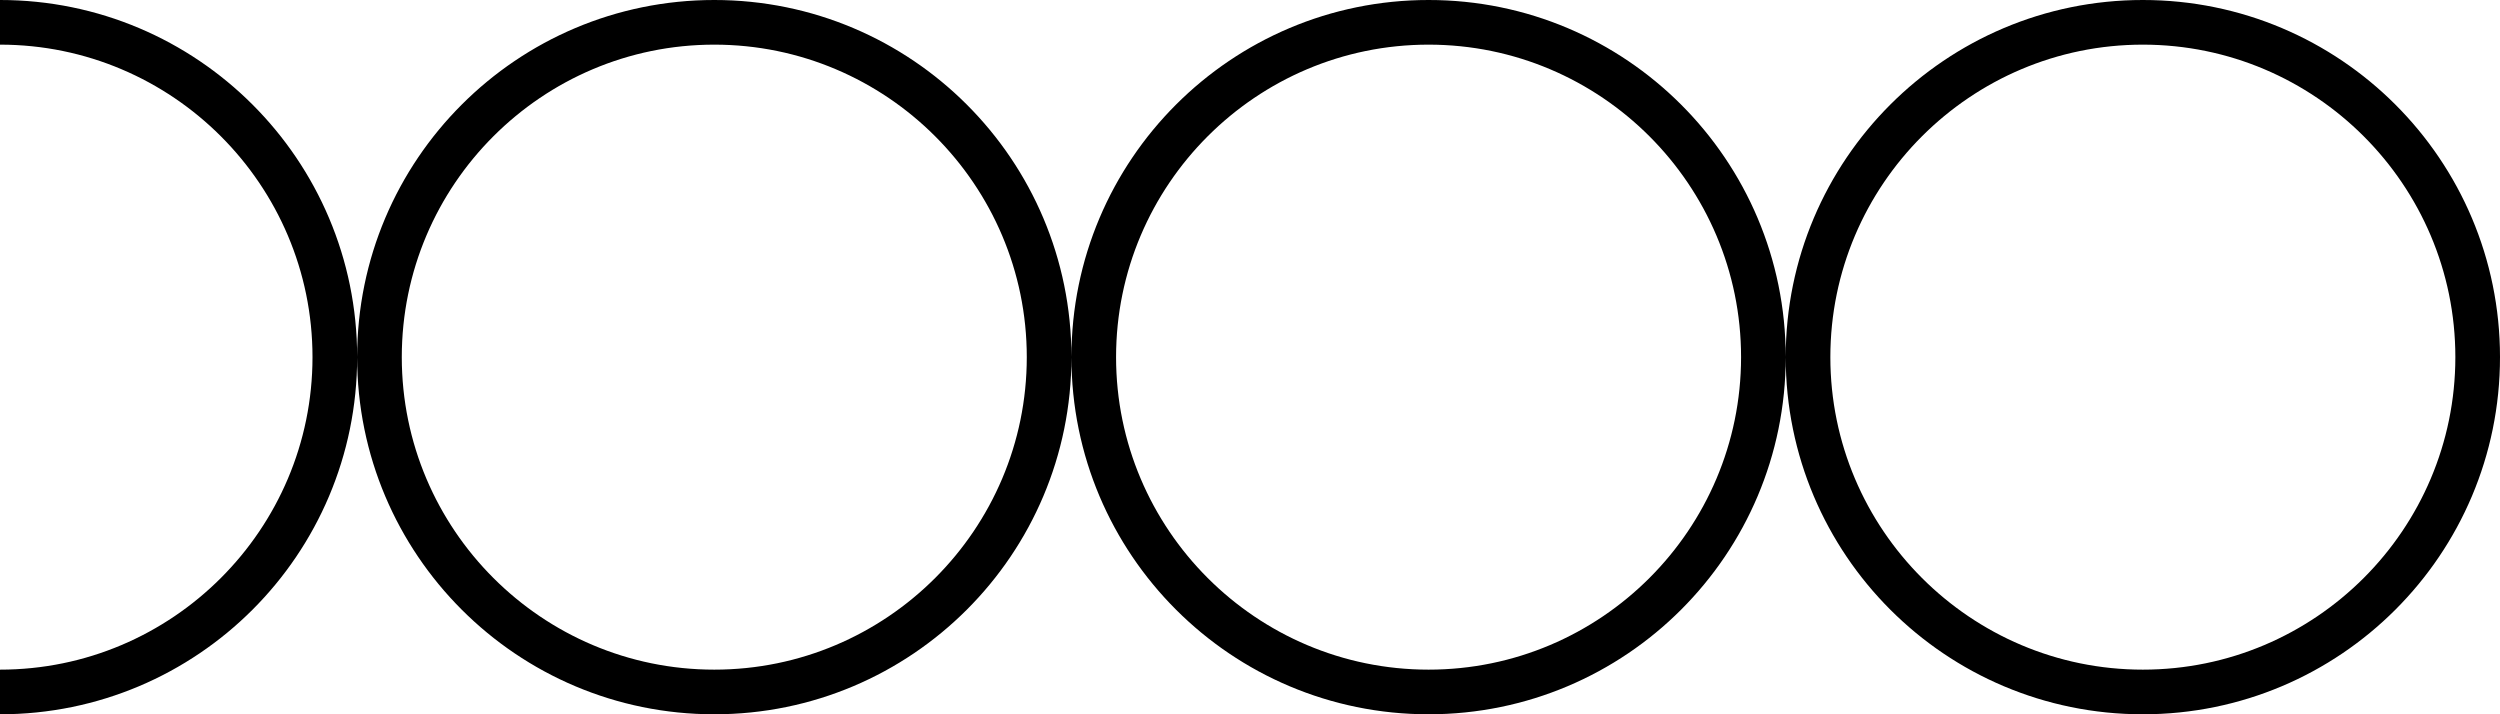 <?xml version="1.0" encoding="utf-8"?>
<!-- Generator: Adobe Illustrator 25.2.3, SVG Export Plug-In . SVG Version: 6.00 Build 0)  -->
<svg version="1.1" id="Ebene_1" xmlns="http://www.w3.org/2000/svg" xmlns:xlink="http://www.w3.org/1999/xlink" x="0px" y="0px"
	 width="168px" height="48px" viewBox="0 0 168 48" style="enable-background:new 0 0 168 48;" xml:space="preserve">
<path d="M144,3c11.579,0,21,9.421,21,21s-9.421,21-21,21s-21-9.421-21-21S132.421,3,144,3 M144,0
	c-13.255,0-24,10.745-24,24c0,13.255,10.745,24,24,24s24-10.745,24-24C168,10.745,157.255,0,144,0L144,0z
	 M96,3c11.579,0,21,9.421,21,21s-9.421,21-21,21s-21-9.421-21-21S84.42,3,96,3 M96,0
	c-13.255,0-24,10.745-24,24c0,13.255,10.745,24,24,24s24-10.745,24-24
	C120,10.745,109.255,0,96,0L96,0z M48,3c11.579,0,21,9.421,21,21
	s-9.421,21-21,21s-21-9.421-21-21S36.42,3,48,3 M48,0c-13.255,0-24,10.745-24,24
	c0,13.255,10.745,24,24,24s24-10.745,24-24C72,10.745,61.255,0,48,0L48,0z M0,0v3
	c11.579,0,21,9.421,21,21c0,11.579-9.421,21-21,21v3c13.255,0,24-10.745,24-24
	C24,10.745,13.255,0,0,0z"/>
</svg>

